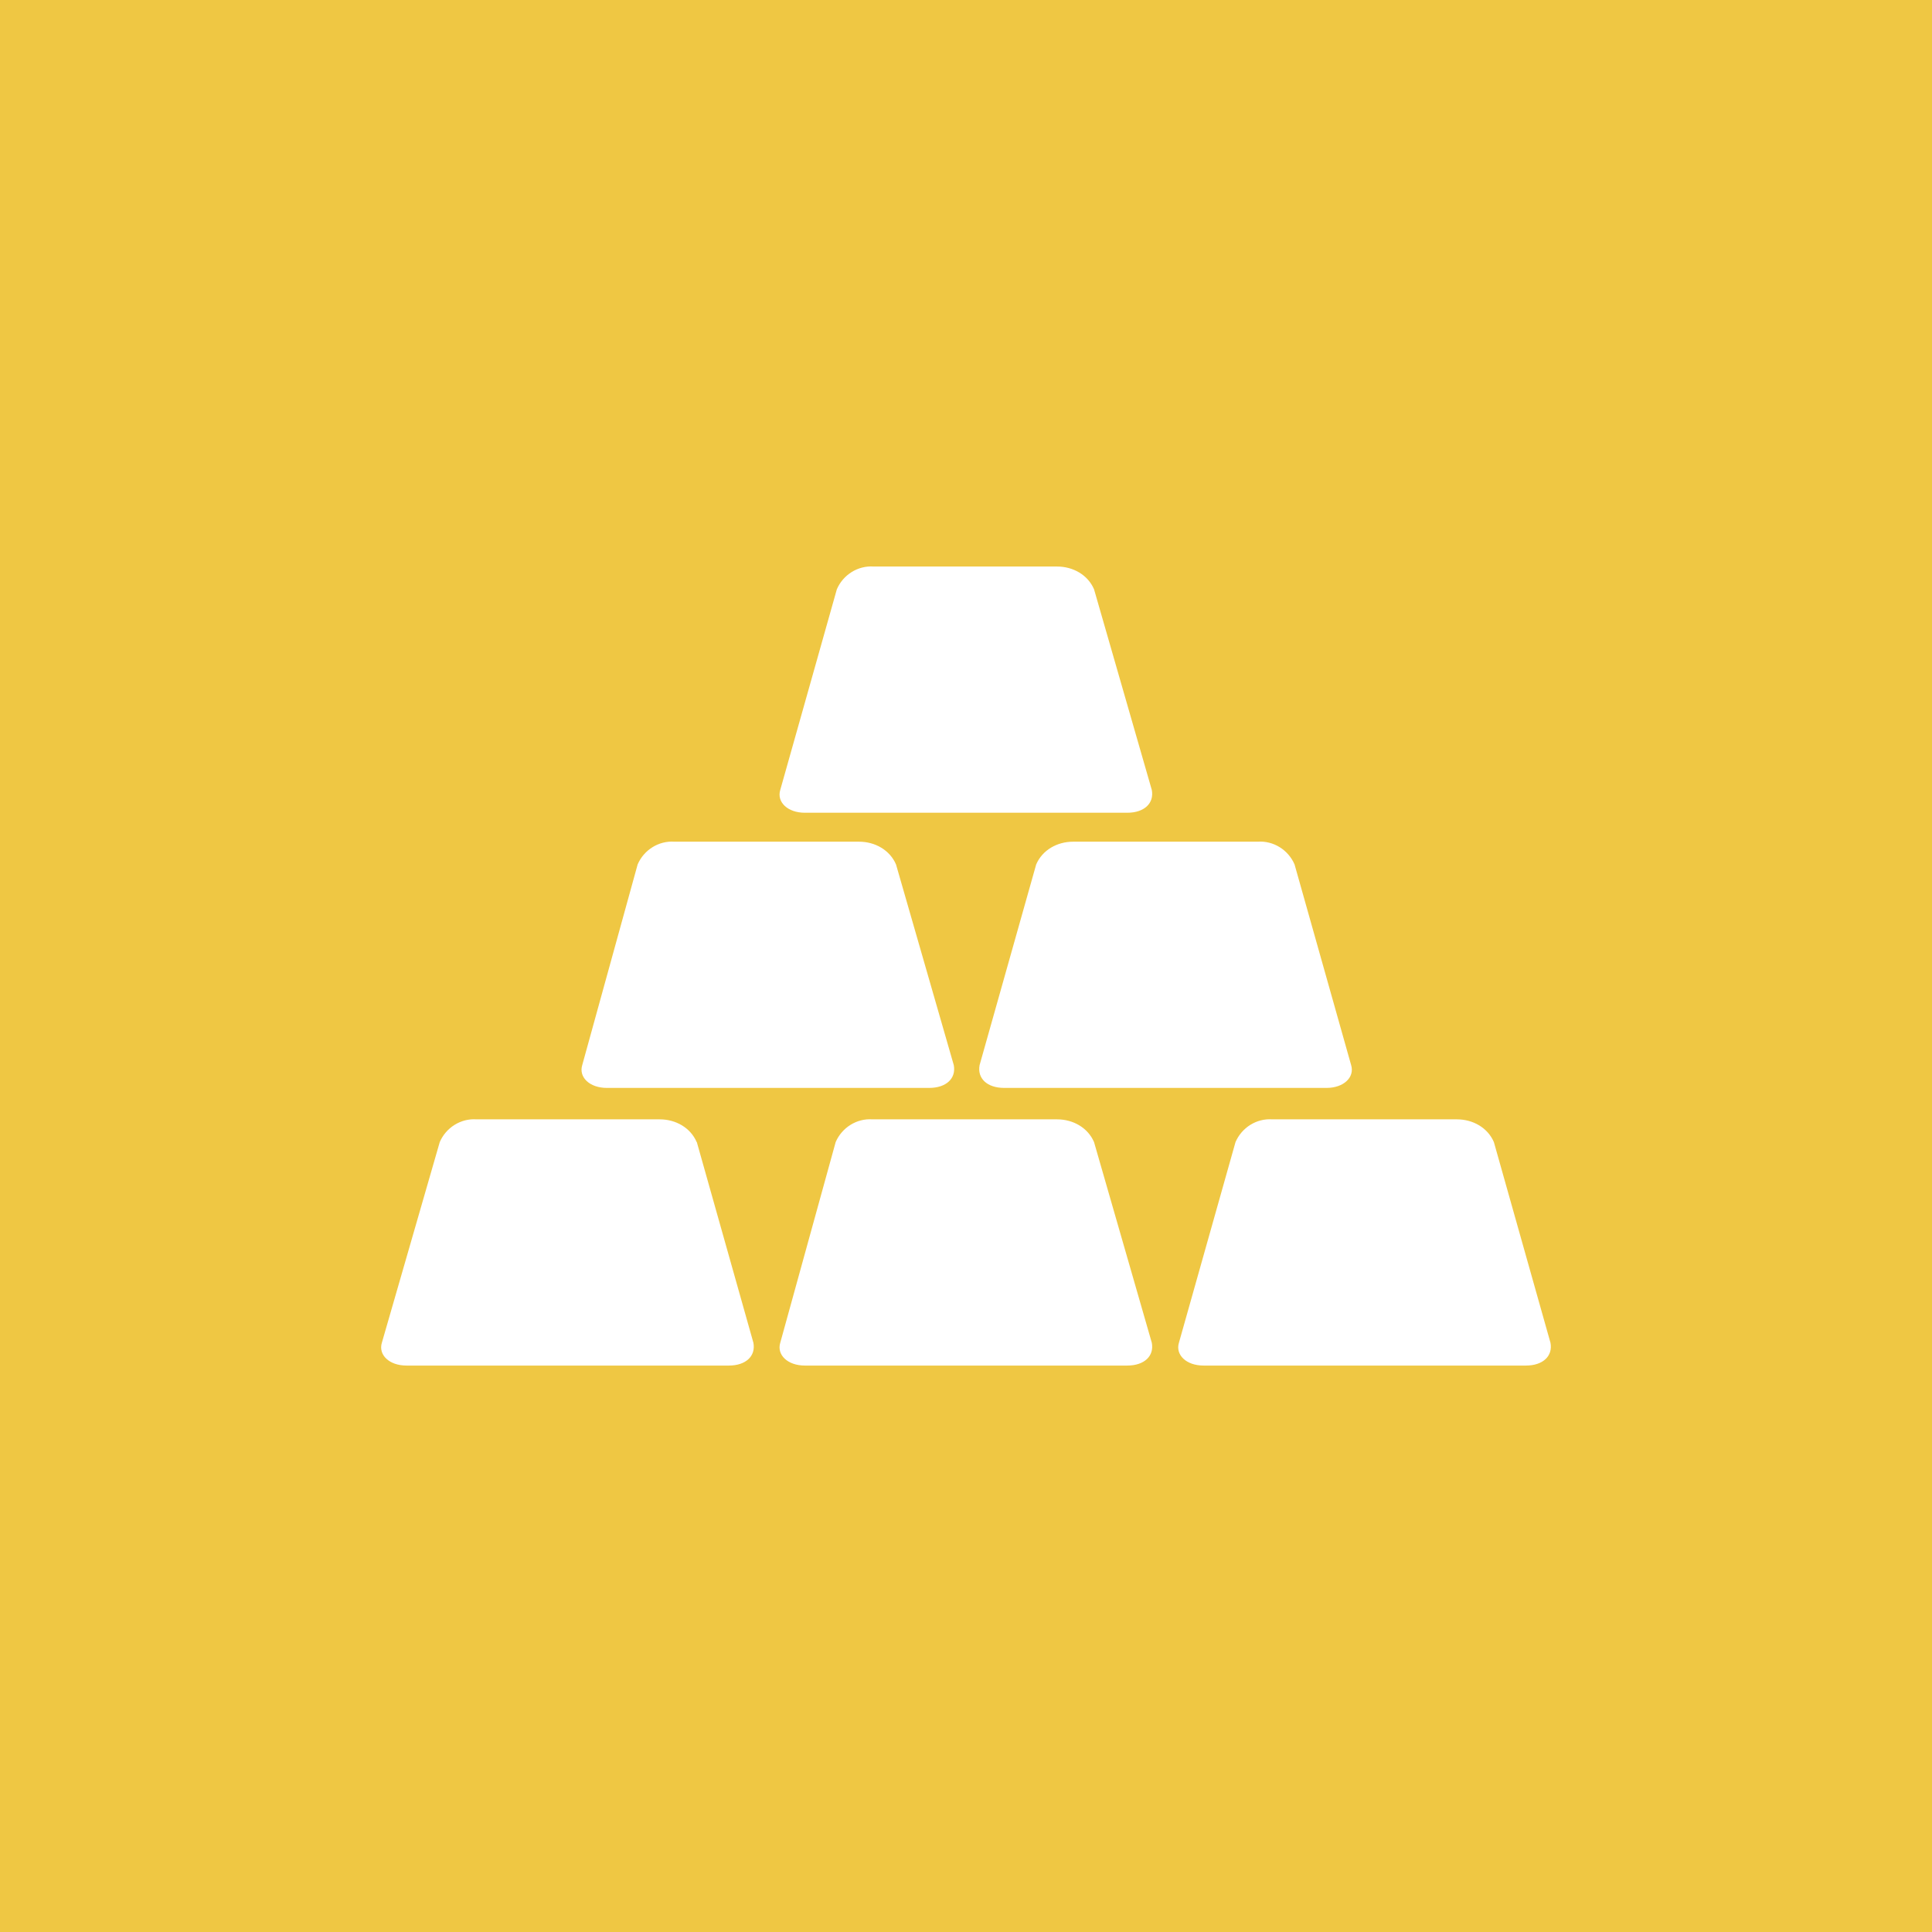 <?xml version="1.0" encoding="UTF-8" standalone="no"?>
<svg
   style="--cs-zoom:1.5;"
   version="1.1"
   id="svg2"
   viewBox="0 0 512 512"
   height="512"
   width="512"
   sodipodi:docname="xa.svg"
   inkscape:version="1.1.2 (0a00cf5339, 2022-02-04)"
   xmlns:inkscape="http://www.inkscape.org/namespaces/inkscape"
   xmlns:sodipodi="http://sodipodi.sourceforge.net/DTD/sodipodi-0.dtd"
   xmlns="http://www.w3.org/2000/svg"
   xmlns:svg="http://www.w3.org/2000/svg"
   xmlns:rdf="http://www.w3.org/1999/02/22-rdf-syntax-ns#"
   xmlns:cc="http://creativecommons.org/ns#"
   xmlns:dc="http://purl.org/dc/elements/1.1/">
  <sodipodi:namedview
     id="namedview9"
     pagecolor="#ffffff"
     bordercolor="#666666"
     borderopacity="1.0"
     inkscape:pageshadow="2"
     inkscape:pageopacity="0.0"
     inkscape:pagecheckerboard="0"
     showgrid="false"
     inkscape:zoom="0.66015047"
     inkscape:cx="179.50453"
     inkscape:cy="232.52275"
     inkscape:window-width="1366"
     inkscape:window-height="706"
     inkscape:window-x="0"
     inkscape:window-y="0"
     inkscape:window-maximized="1"
     inkscape:current-layer="svg2" />
  <defs
     id="defs4" />
  <rect
     style="fill:#efc743;fill-opacity:1;stroke-width:12.063;stroke-linejoin:bevel;stroke-dasharray:12.063, 12.063;paint-order:fill markers stroke"
     id="rect876"
     width="512"
     height="512"
     x="0"
     y="0" />
  <g
     id="g1110"
     transform="translate(0,-19.111)">
    <path
       style="fill:#ffffff;fill-opacity:1;stroke-width:3.471"
       d="m 358.067,301.38 c 0.972,3.193 -1.944,6.039 -6.525,6.039 h -85.416 c -4.547,0 -7.185,-2.534 -6.525,-6.039 l 14.994,-53.172 c 1.631,-3.818 5.553,-6.039 9.788,-6.039 h 48.903 c 4.234,-0.312 8.156,2.221 9.788,6.039 z"
       id="path844" />
    <path
       style="fill:#ffffff;fill-opacity:1;stroke-width:3.471"
       d="m 237.457,248.208 c -1.631,-3.818 -5.553,-6.039 -9.788,-6.039 h -48.903 c -4.234,-0.312 -8.156,2.221 -9.788,6.039 l -14.681,53.172 c -0.972,3.193 1.944,6.039 6.525,6.039 h 85.416 c 4.547,0 7.185,-2.534 6.525,-6.039 z"
       id="path842" />
    <path
       style="fill:#ffffff;fill-opacity:1;stroke-width:3.471"
       d="m 289.935,175.287 c -1.631,-3.818 -5.553,-6.039 -9.788,-6.039 H 231.557 c -4.234,-0.312 -8.156,2.221 -9.788,6.039 l -14.994,53.172 c -0.972,3.193 1.944,6.039 6.525,6.039 h 85.416 c 4.547,0 7.184,-2.534 6.525,-6.039 z"
       id="path840" />
    <path
       style="fill:#ffffff;fill-opacity:1;stroke-width:3.471"
       d="m 289.935,321.789 c -1.631,-3.818 -5.553,-6.039 -9.788,-6.039 h -48.903 c -4.234,-0.312 -8.156,2.221 -9.788,6.039 l -14.681,53.172 C 205.804,378.154 208.719,381 213.301,381 h 85.416 c 4.547,0 7.184,-2.534 6.525,-6.039 z"
       id="path838" />
    <path
       style="fill:#ffffff;fill-opacity:1;stroke-width:3.471"
       d="m 184.632,321.789 c -1.631,-3.818 -5.553,-6.039 -9.788,-6.039 h -48.521 c -4.234,-0.312 -8.156,2.221 -9.788,6.039 l -15.341,53.172 C 100.223,378.154 103.138,381 107.72,381 h 85.416 c 4.547,0 7.184,-2.534 6.525,-6.039 l -14.994,-53.172 z"
       id="path836" />
    <path
       style="fill:#ffffff;fill-opacity:1;stroke-width:3.471"
       d="M 312.426,374.961 C 311.454,378.154 314.37,381 318.951,381 h 85.416 c 4.547,0 7.185,-2.534 6.525,-6.039 l -14.994,-53.172 c -1.631,-3.818 -5.553,-6.039 -9.788,-6.039 h -48.903 c -4.234,-0.312 -8.156,2.221 -9.788,6.039 z"
       id="path834" />
  </g>
</svg>
